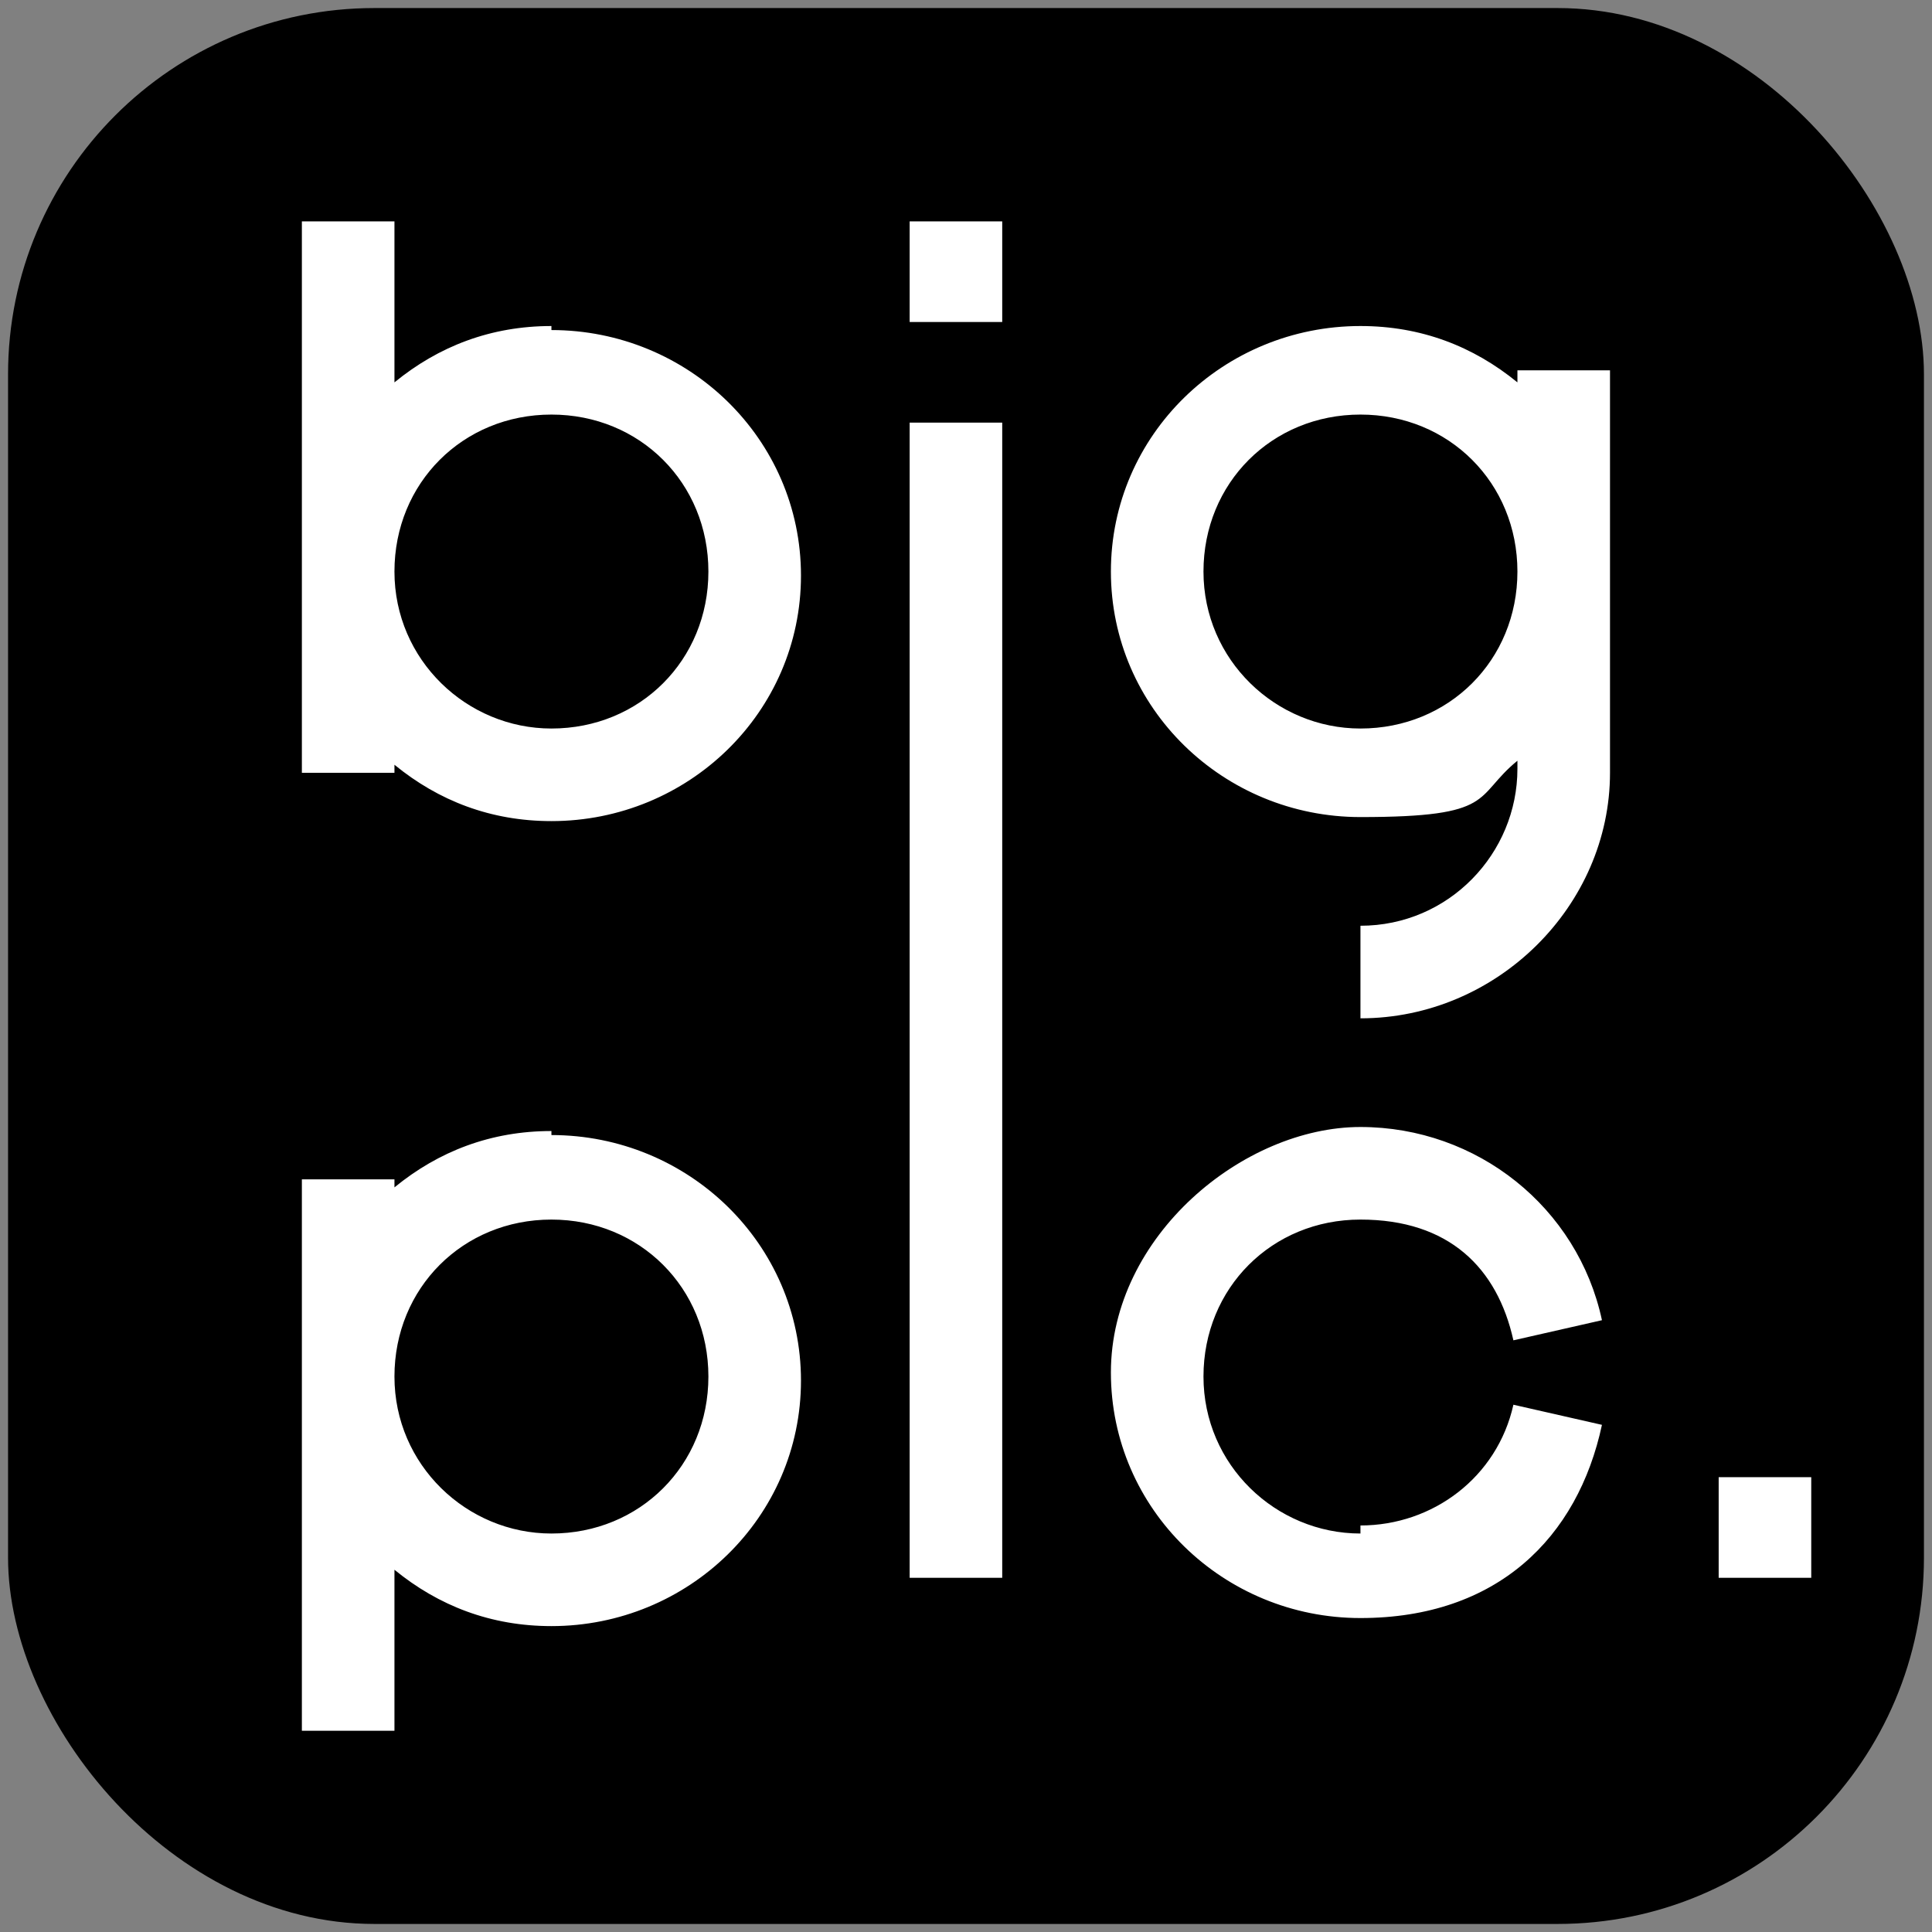 <?xml version="1.0" encoding="UTF-8"?> <svg xmlns="http://www.w3.org/2000/svg" id="_Слой_1" data-name="Слой_1" version="1.1" viewBox="0 0 48 48"><rect x="0" y="0" width="48" height="48" fill="#808080" stroke="none"/><defs><style> .st0 { fill: #fff; } </style></defs><rect x=".2" y=".2" width="47.6" height="47.6" rx="9.1" ry="9.1"></rect><path class="st0" d="M22.6,5.5v2.5h2.3v-2.5h-2.3ZM13.7,8.1c-1.5,0-2.8.5-3.9,1.4v-4h-2.3v13.7h2.3v-.2c1.1.9,2.4,1.4,3.9,1.4,3.4,0,6.2-2.7,6.2-6.1s-2.8-6.1-6.2-6.1ZM13.7,18.1c-2.1,0-3.9-1.7-3.9-3.9s1.7-3.9,3.9-3.9,3.9,1.7,3.9,3.9-1.7,3.9-3.9,3.9ZM37.7,9.3v.2c-1.1-.9-2.4-1.4-3.9-1.4-3.4,0-6.2,2.7-6.2,6.1s2.8,6.1,6.2,6.1,2.8-.5,3.9-1.4v.2c0,2.1-1.7,3.9-3.9,3.9v2.3c3.4,0,6.2-2.8,6.2-6.1v-10h-2.3ZM33.8,18.1c-2.1,0-3.9-1.7-3.9-3.9s1.7-3.9,3.9-3.9,3.9,1.7,3.9,3.9-1.7,3.9-3.9,3.9ZM22.6,10.5v28.7h2.3V10.5h-2.3ZM42.7,36.7v2.5h2.3v-2.5h-2.3ZM33.8,38.1c-2.1,0-3.9-1.7-3.9-3.9s1.7-3.9,3.9-3.9,3.4,1.2,3.8,3l2.2-.5c-.6-2.8-3.1-4.8-6-4.8s-6.2,2.7-6.2,6.1,2.8,6.1,6.2,6.1,5.4-2,6-4.8l-2.2-.5c-.4,1.8-2,3-3.8,3ZM13.7,28.1c-1.5,0-2.8.5-3.9,1.4v-.2h-2.3v13.7h2.3v-4c1.1.9,2.4,1.4,3.9,1.4,3.4,0,6.2-2.7,6.2-6.1s-2.8-6.1-6.2-6.1ZM13.7,38.1c-2.1,0-3.9-1.7-3.9-3.9s1.7-3.9,3.9-3.9,3.9,1.7,3.9,3.9-1.7,3.9-3.9,3.9Z"></path></svg> 